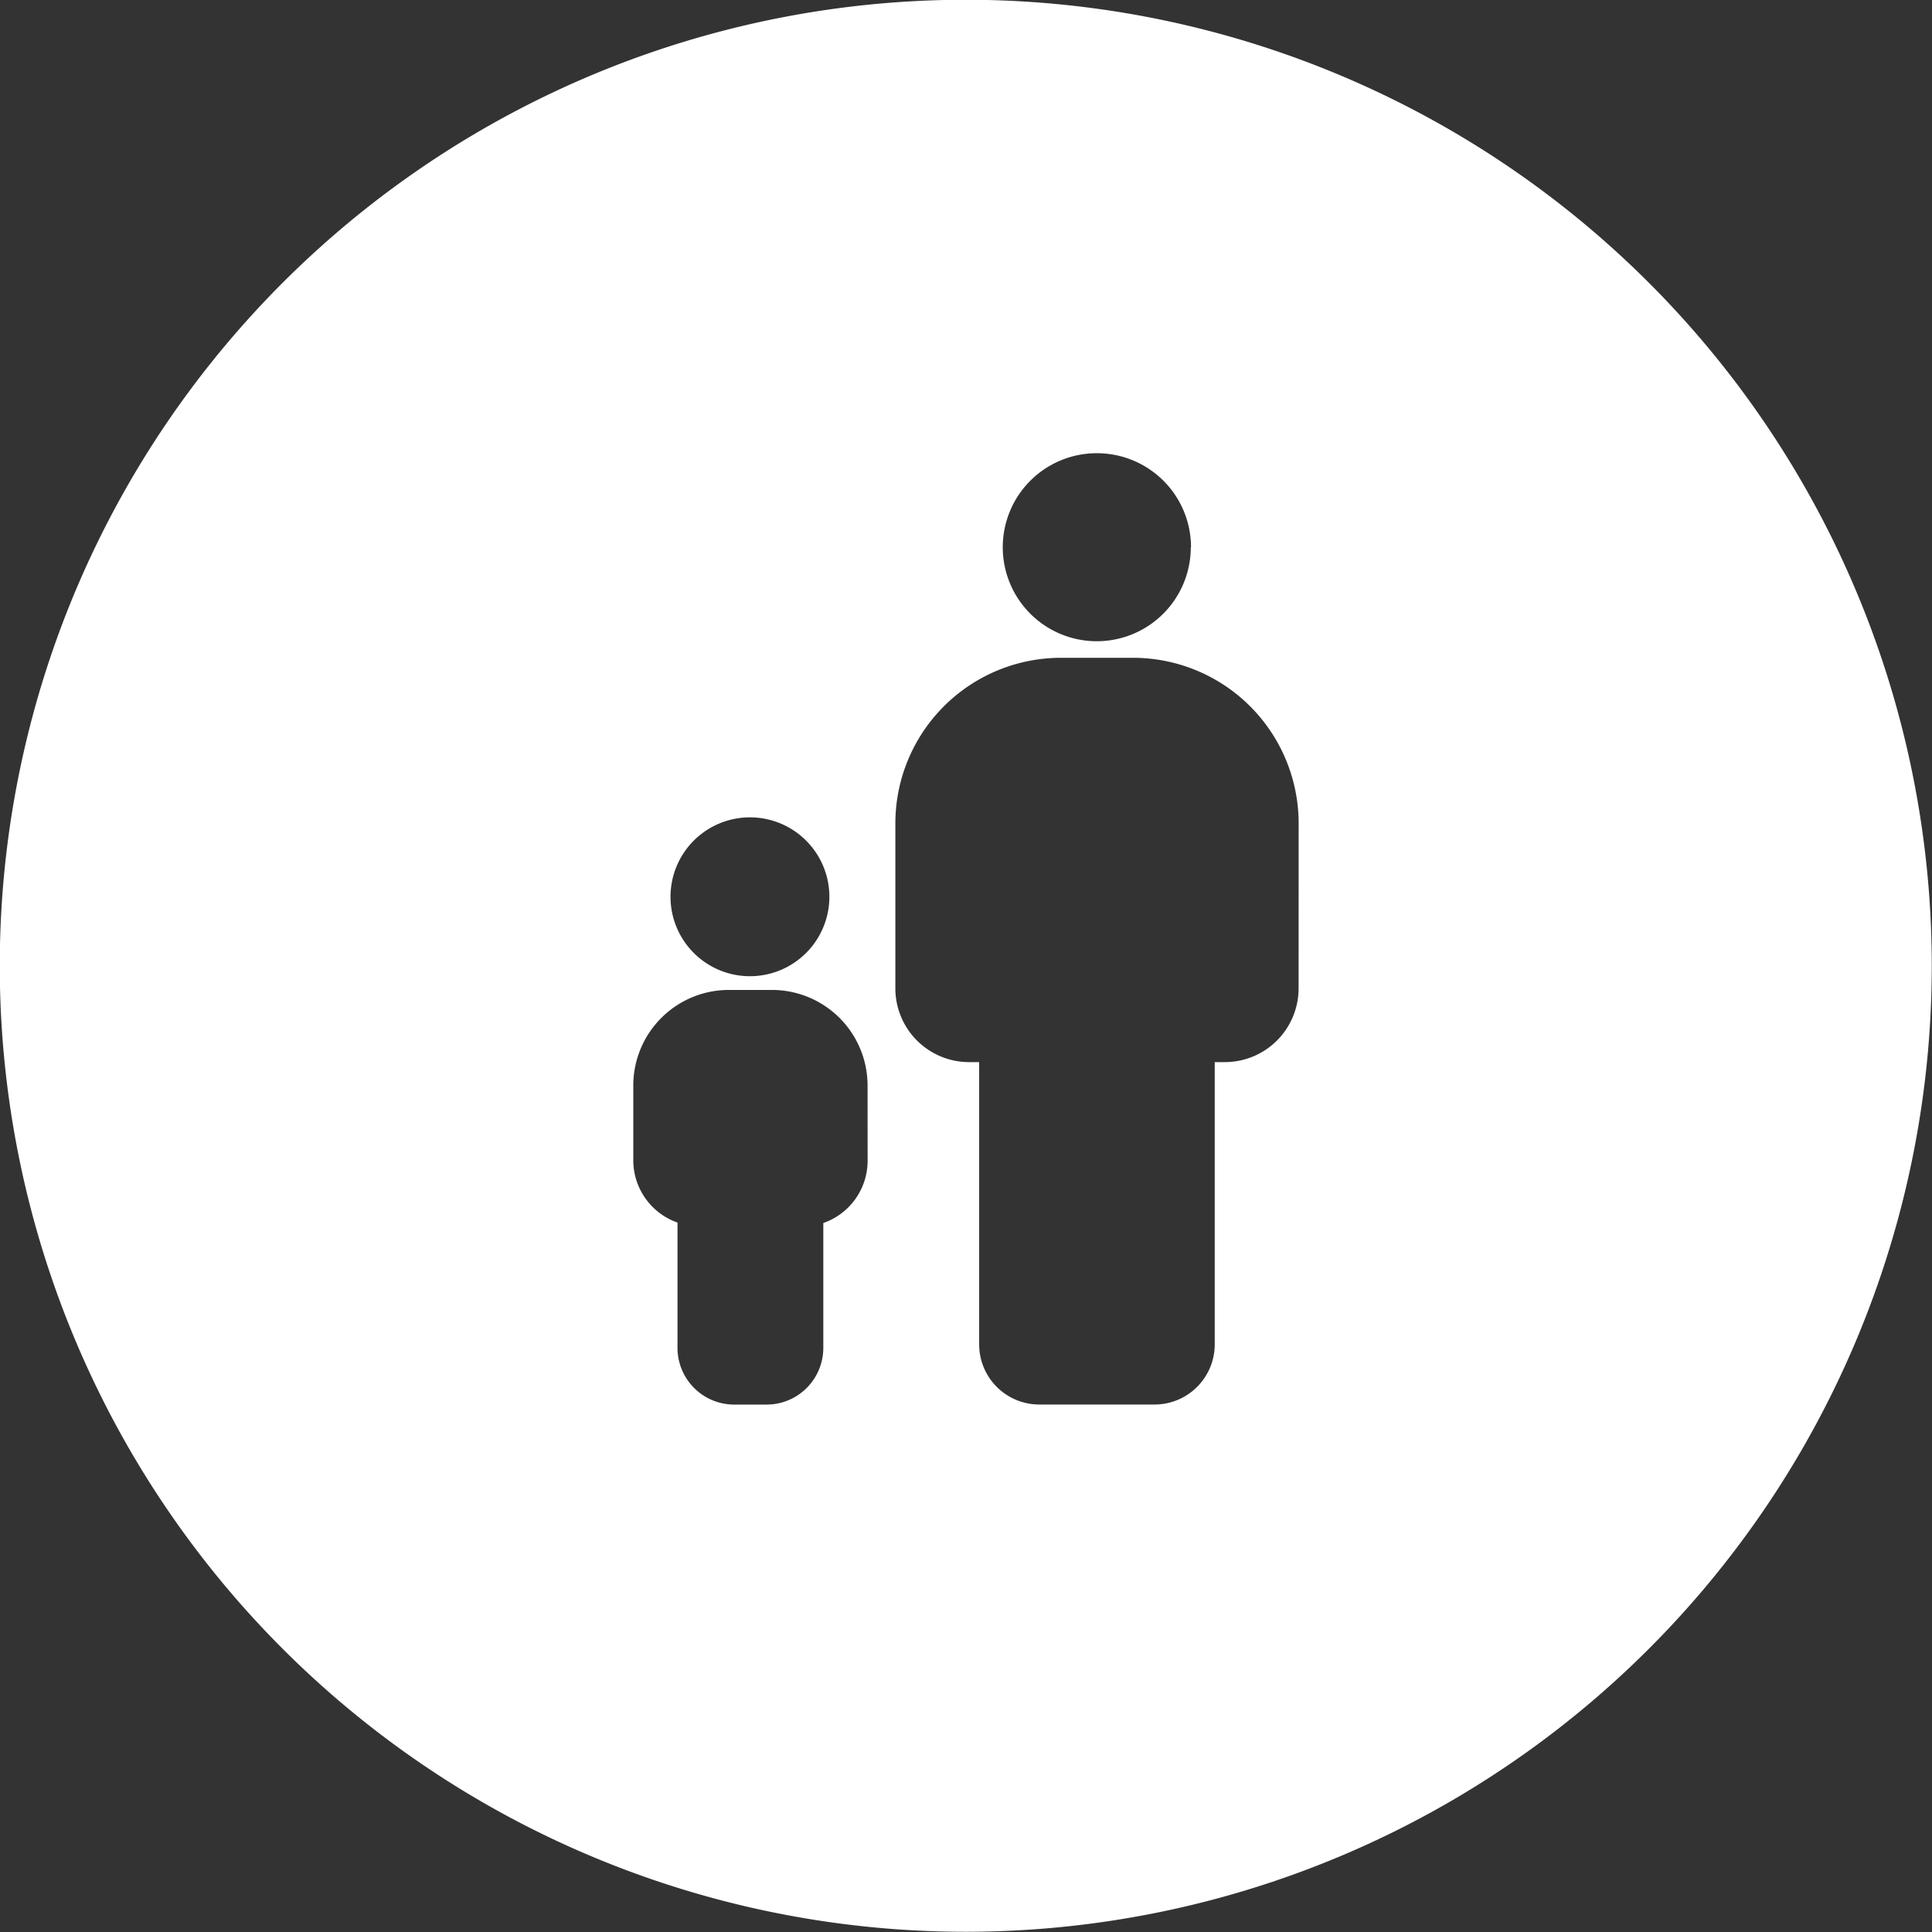 <svg xmlns="http://www.w3.org/2000/svg" width="34.052" height="34.052" viewBox="0 0 34.052 34.052">
  <rect x="0" y="0" width="34.052" height="34.052" fill="#333333" stroke="none"/>
  <path id="Path_78" data-name="Path 78" d="M23.84,18.379a1.3,1.3,0,0,1-1.294,1.293h-.184v4.975a1.061,1.061,0,0,1-1.06,1.06H19.27a1.06,1.06,0,0,1-1.06-1.06V19.672h-.184a1.3,1.3,0,0,1-1.293-1.293V15.462a2.919,2.919,0,0,1,2.915-2.916h1.277a2.919,2.919,0,0,1,2.916,2.916Zm-1.9-7.783A1.657,1.657,0,1,1,20.287,8.94,1.658,1.658,0,0,1,21.944,10.6m-5.7,10.815a1.162,1.162,0,0,1-.781,1.093v2.2a1,1,0,0,1-1,1h-.57a1,1,0,0,1-1-1V22.5a1.163,1.163,0,0,1-.779-1.093V20.084A1.685,1.685,0,0,1,13.8,18.4h.759a1.685,1.685,0,0,1,1.684,1.684Zm-.674-4.657a1.4,1.4,0,1,1-1.4-1.4,1.4,1.4,0,0,1,1.4,1.4M35,17.978A17.026,17.026,0,1,0,17.978,35,17.026,17.026,0,0,0,35,17.978" transform="translate(-0.952 -0.952)" fill="#fff"/>
</svg>
